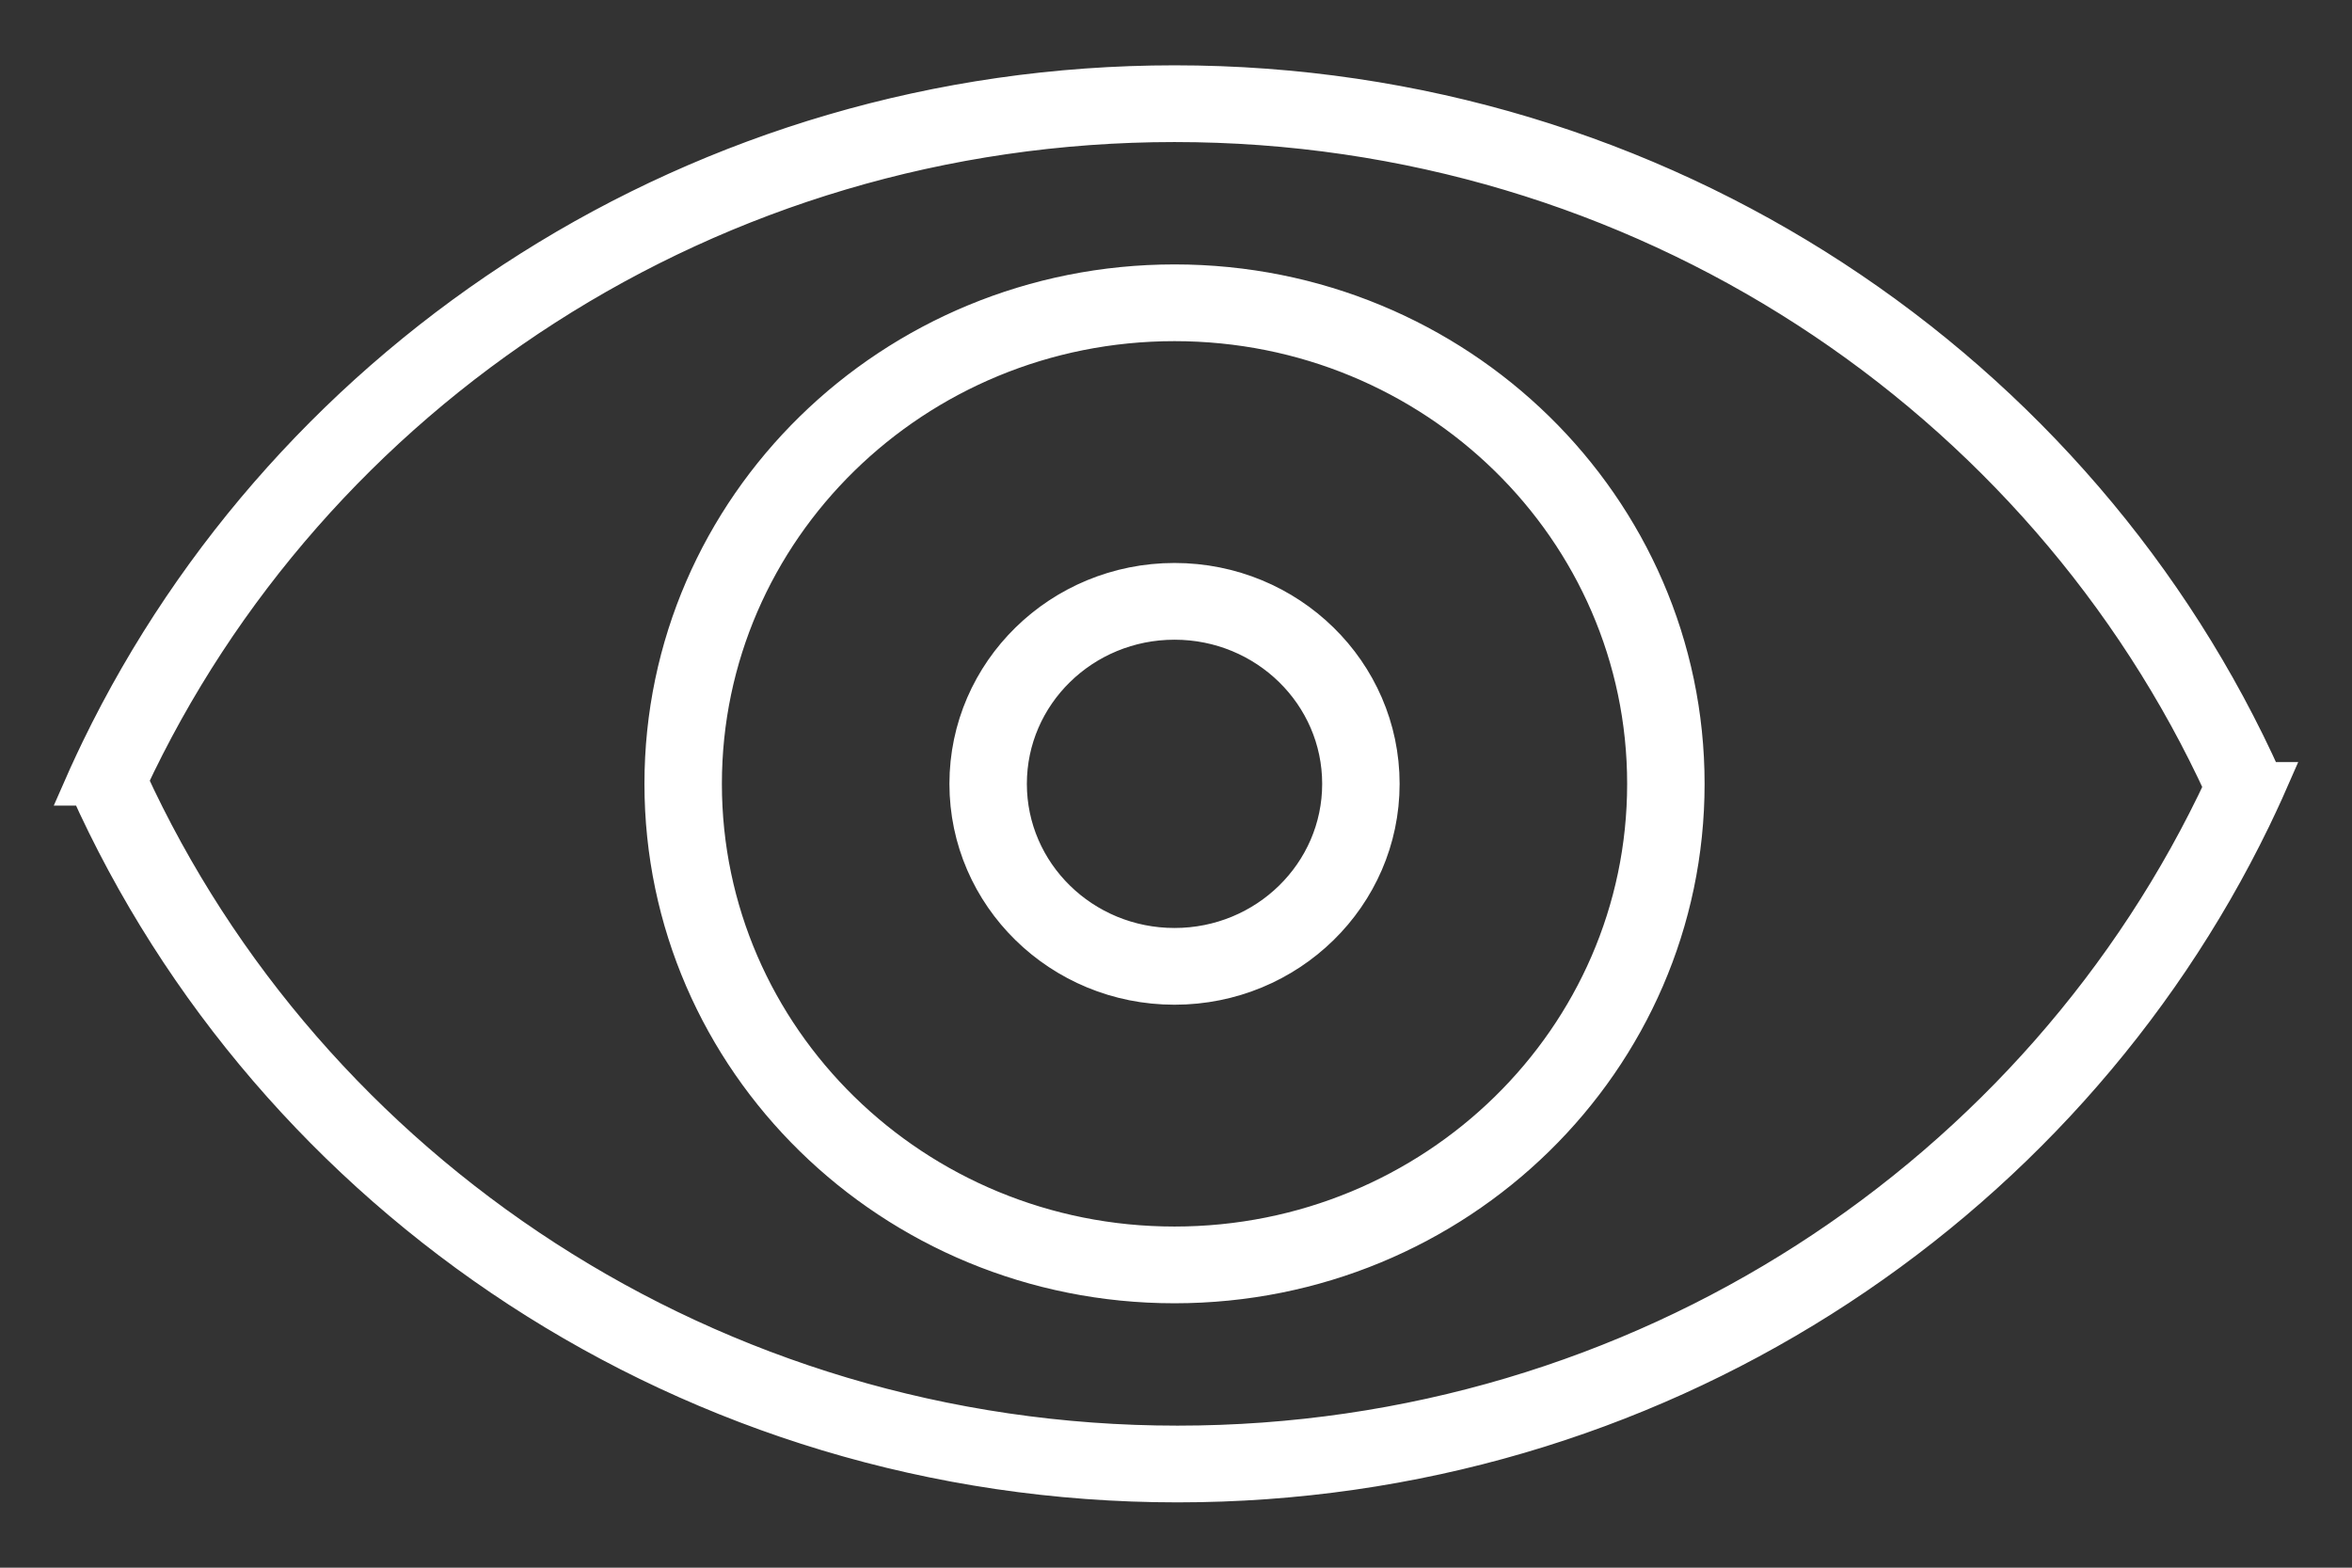 <?xml version="1.0" encoding="UTF-8"?> <svg xmlns="http://www.w3.org/2000/svg" width="27" height="18" viewBox="0 0 27 18" fill="none"><rect x="0" y="0" width="27" height="18" fill="#333333" stroke="none"/><path fill-rule="evenodd" clip-rule="evenodd" d="M1.042 9.018C1.04 9.012 1.037 9.006 1.034 9H1C1.011 8.975 1.023 8.949 1.034 8.924C1.081 8.822 1.128 8.72 1.177 8.619C3.363 4.114 8.051 1 13.483 1C19.059 1 23.852 4.283 25.958 8.982C25.96 8.988 25.963 8.994 25.966 9H26C25.989 9.025 25.977 9.051 25.966 9.076C25.919 9.178 25.872 9.28 25.823 9.381C23.637 13.886 18.949 17 13.517 17C7.941 17 3.147 13.717 1.042 9.018ZM25.557 9.037C23.473 13.511 18.865 16.619 13.517 16.619C8.14 16.619 3.511 13.476 1.443 8.963C3.527 4.489 8.135 1.381 13.483 1.381C18.86 1.381 23.489 4.523 25.557 9.037Z" fill="white"></path><path fill-rule="evenodd" clip-rule="evenodd" d="M13.483 14.333C16.491 14.333 18.929 11.945 18.929 9C18.929 6.055 16.491 3.667 13.483 3.667C10.475 3.667 8.037 6.055 8.037 9C8.037 11.945 10.475 14.333 13.483 14.333ZM15.817 9C15.817 10.262 14.772 11.286 13.483 11.286C12.194 11.286 11.149 10.262 11.149 9C11.149 7.738 12.194 6.714 13.483 6.714C14.772 6.714 15.817 7.738 15.817 9ZM19.318 9C19.318 12.156 16.706 14.714 13.483 14.714C10.26 14.714 7.648 12.156 7.648 9C7.648 5.844 10.26 3.286 13.483 3.286C16.706 3.286 19.318 5.844 19.318 9ZM15.428 9C15.428 10.052 14.557 10.905 13.483 10.905C12.409 10.905 11.538 10.052 11.538 9C11.538 7.948 12.409 7.095 13.483 7.095C14.557 7.095 15.428 7.948 15.428 9Z" fill="white"></path><path fill-rule="evenodd" clip-rule="evenodd" d="M1.042 9.018C1.04 9.012 1.037 9.006 1.034 9H1C1.011 8.975 1.023 8.949 1.034 8.924C1.081 8.822 1.128 8.72 1.177 8.619C3.363 4.114 8.051 1 13.483 1C19.059 1 23.852 4.283 25.958 8.982C25.96 8.988 25.963 8.994 25.966 9H26C25.989 9.025 25.977 9.051 25.966 9.076C25.919 9.178 25.872 9.28 25.823 9.381C23.637 13.886 18.949 17 13.517 17C7.941 17 3.147 13.717 1.042 9.018ZM25.557 9.037C23.473 13.511 18.865 16.619 13.517 16.619C8.14 16.619 3.511 13.476 1.443 8.963C3.527 4.489 8.135 1.381 13.483 1.381C18.86 1.381 23.489 4.523 25.557 9.037Z" stroke="white" stroke-width="0.5"></path><path fill-rule="evenodd" clip-rule="evenodd" d="M13.483 14.333C16.491 14.333 18.929 11.945 18.929 9C18.929 6.055 16.491 3.667 13.483 3.667C10.475 3.667 8.037 6.055 8.037 9C8.037 11.945 10.475 14.333 13.483 14.333ZM15.817 9C15.817 10.262 14.772 11.286 13.483 11.286C12.194 11.286 11.149 10.262 11.149 9C11.149 7.738 12.194 6.714 13.483 6.714C14.772 6.714 15.817 7.738 15.817 9ZM19.318 9C19.318 12.156 16.706 14.714 13.483 14.714C10.26 14.714 7.648 12.156 7.648 9C7.648 5.844 10.26 3.286 13.483 3.286C16.706 3.286 19.318 5.844 19.318 9ZM15.428 9C15.428 10.052 14.557 10.905 13.483 10.905C12.409 10.905 11.538 10.052 11.538 9C11.538 7.948 12.409 7.095 13.483 7.095C14.557 7.095 15.428 7.948 15.428 9Z" stroke="white" stroke-width="0.5"></path></svg> 
